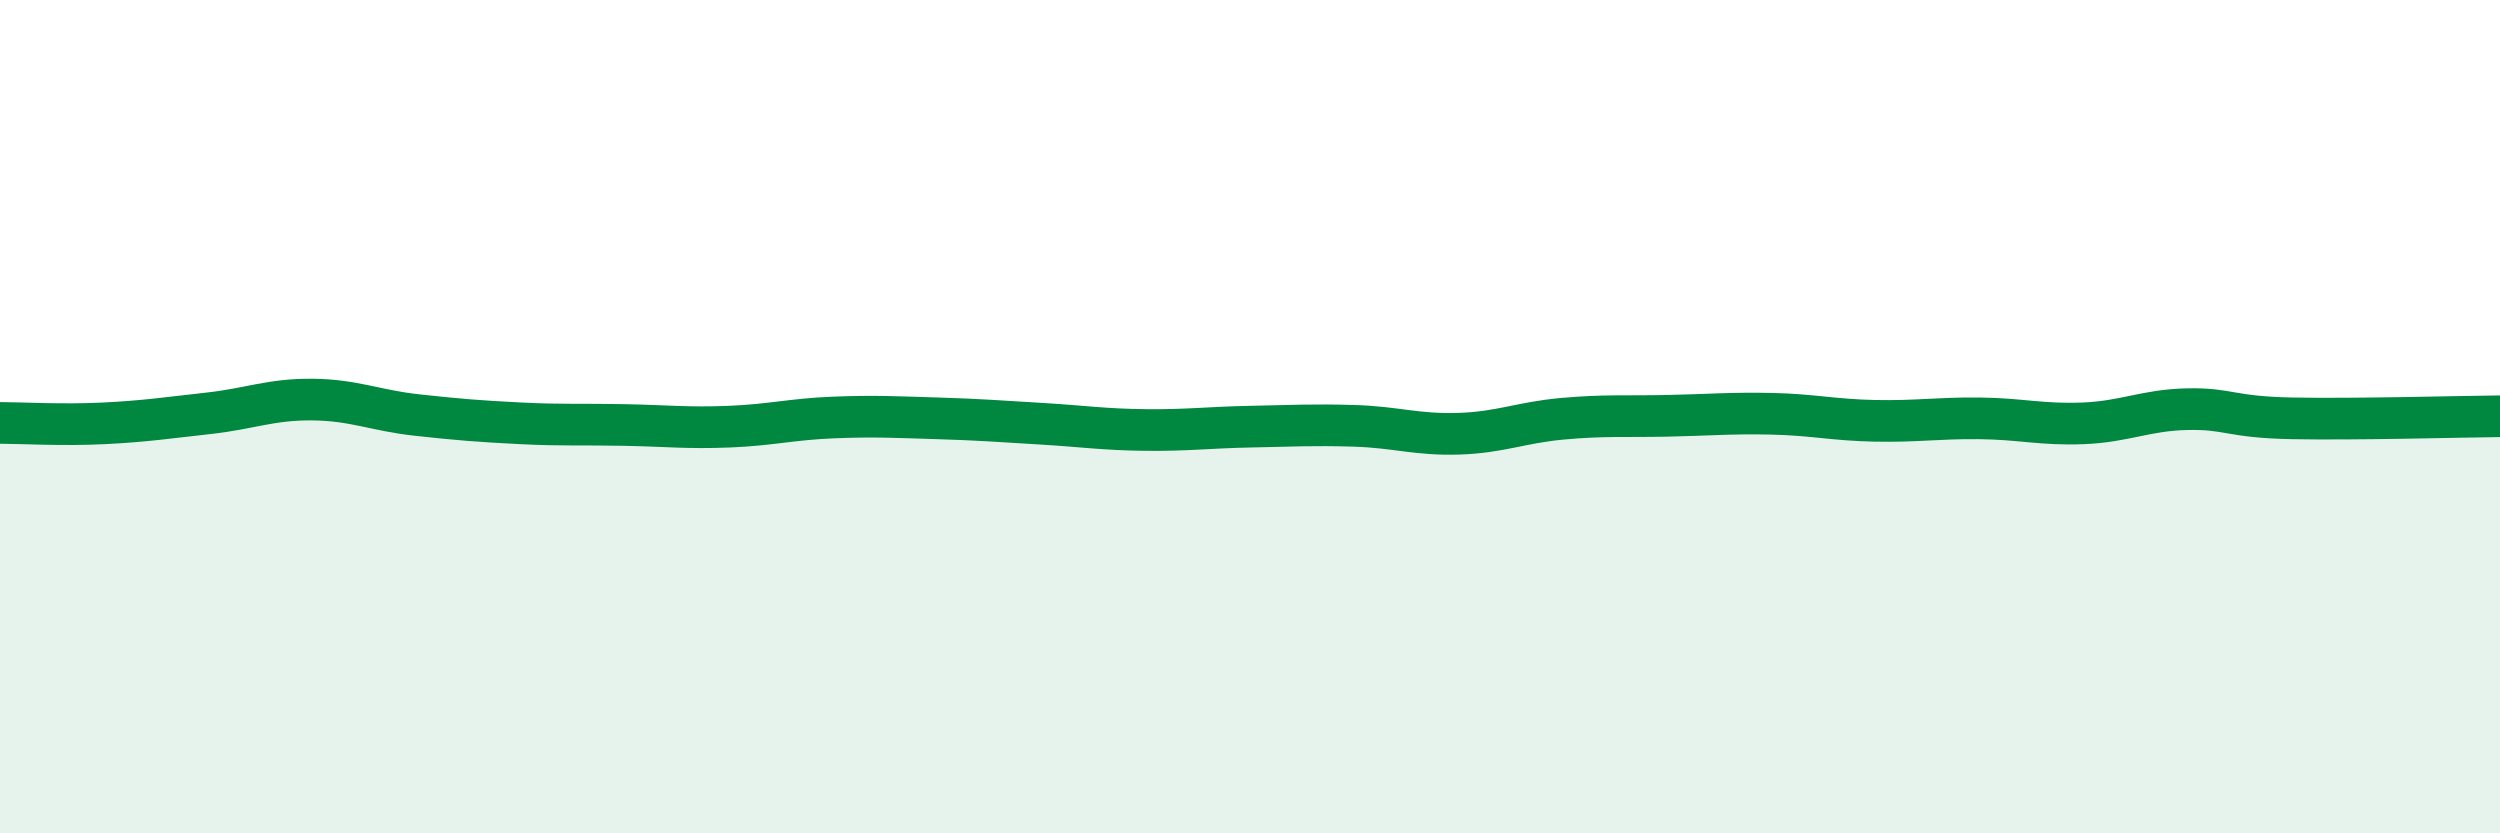 
    <svg width="60" height="20" viewBox="0 0 60 20" xmlns="http://www.w3.org/2000/svg">
      <path
        d="M 0,10.15 C 0.5,10.15 1.5,10.21 2.5,10.16 C 3.5,10.11 4,10.03 5,9.92 C 6,9.81 6.5,9.58 7.5,9.59 C 8.5,9.6 9,9.85 10,9.96 C 11,10.07 11.5,10.11 12.5,10.16 C 13.5,10.21 14,10.18 15,10.2 C 16,10.22 16.5,10.28 17.5,10.24 C 18.5,10.2 19,10.06 20,10.02 C 21,9.98 21.5,10.01 22.5,10.04 C 23.5,10.07 24,10.11 25,10.17 C 26,10.23 26.5,10.31 27.5,10.32 C 28.5,10.33 29,10.26 30,10.24 C 31,10.22 31.5,10.19 32.5,10.22 C 33.5,10.25 34,10.44 35,10.41 C 36,10.38 36.5,10.14 37.5,10.05 C 38.5,9.96 39,10 40,9.98 C 41,9.96 41.5,9.91 42.5,9.93 C 43.5,9.95 44,10.08 45,10.1 C 46,10.12 46.5,10.03 47.5,10.04 C 48.5,10.05 49,10.2 50,10.16 C 51,10.12 51.5,9.84 52.5,9.82 C 53.5,9.8 53.5,10.01 55,10.04 C 56.5,10.07 59,10 60,9.99L60 20L0 20Z"
        fill="#008740"
        opacity="0.1"
        stroke-linecap="round"
        stroke-linejoin="round"
      />
      <path
        d="M 0,10.15 C 0.5,10.15 1.5,10.21 2.5,10.16 C 3.5,10.11 4,10.03 5,9.92 C 6,9.81 6.5,9.58 7.5,9.59 C 8.5,9.6 9,9.85 10,9.96 C 11,10.07 11.5,10.11 12.5,10.16 C 13.5,10.21 14,10.18 15,10.2 C 16,10.22 16.5,10.28 17.5,10.24 C 18.5,10.2 19,10.06 20,10.02 C 21,9.98 21.5,10.01 22.5,10.04 C 23.5,10.07 24,10.11 25,10.17 C 26,10.23 26.5,10.31 27.5,10.32 C 28.5,10.33 29,10.26 30,10.24 C 31,10.22 31.5,10.19 32.5,10.22 C 33.5,10.25 34,10.44 35,10.41 C 36,10.38 36.5,10.14 37.5,10.05 C 38.5,9.96 39,10 40,9.98 C 41,9.96 41.5,9.91 42.5,9.93 C 43.5,9.95 44,10.08 45,10.1 C 46,10.12 46.5,10.03 47.5,10.04 C 48.5,10.05 49,10.2 50,10.16 C 51,10.12 51.5,9.84 52.5,9.82 C 53.5,9.8 53.5,10.01 55,10.04 C 56.5,10.07 59,10 60,9.99"
        stroke="#008740"
        stroke-width="1"
        fill="none"
        stroke-linecap="round"
        stroke-linejoin="round"
      />
    </svg>
  